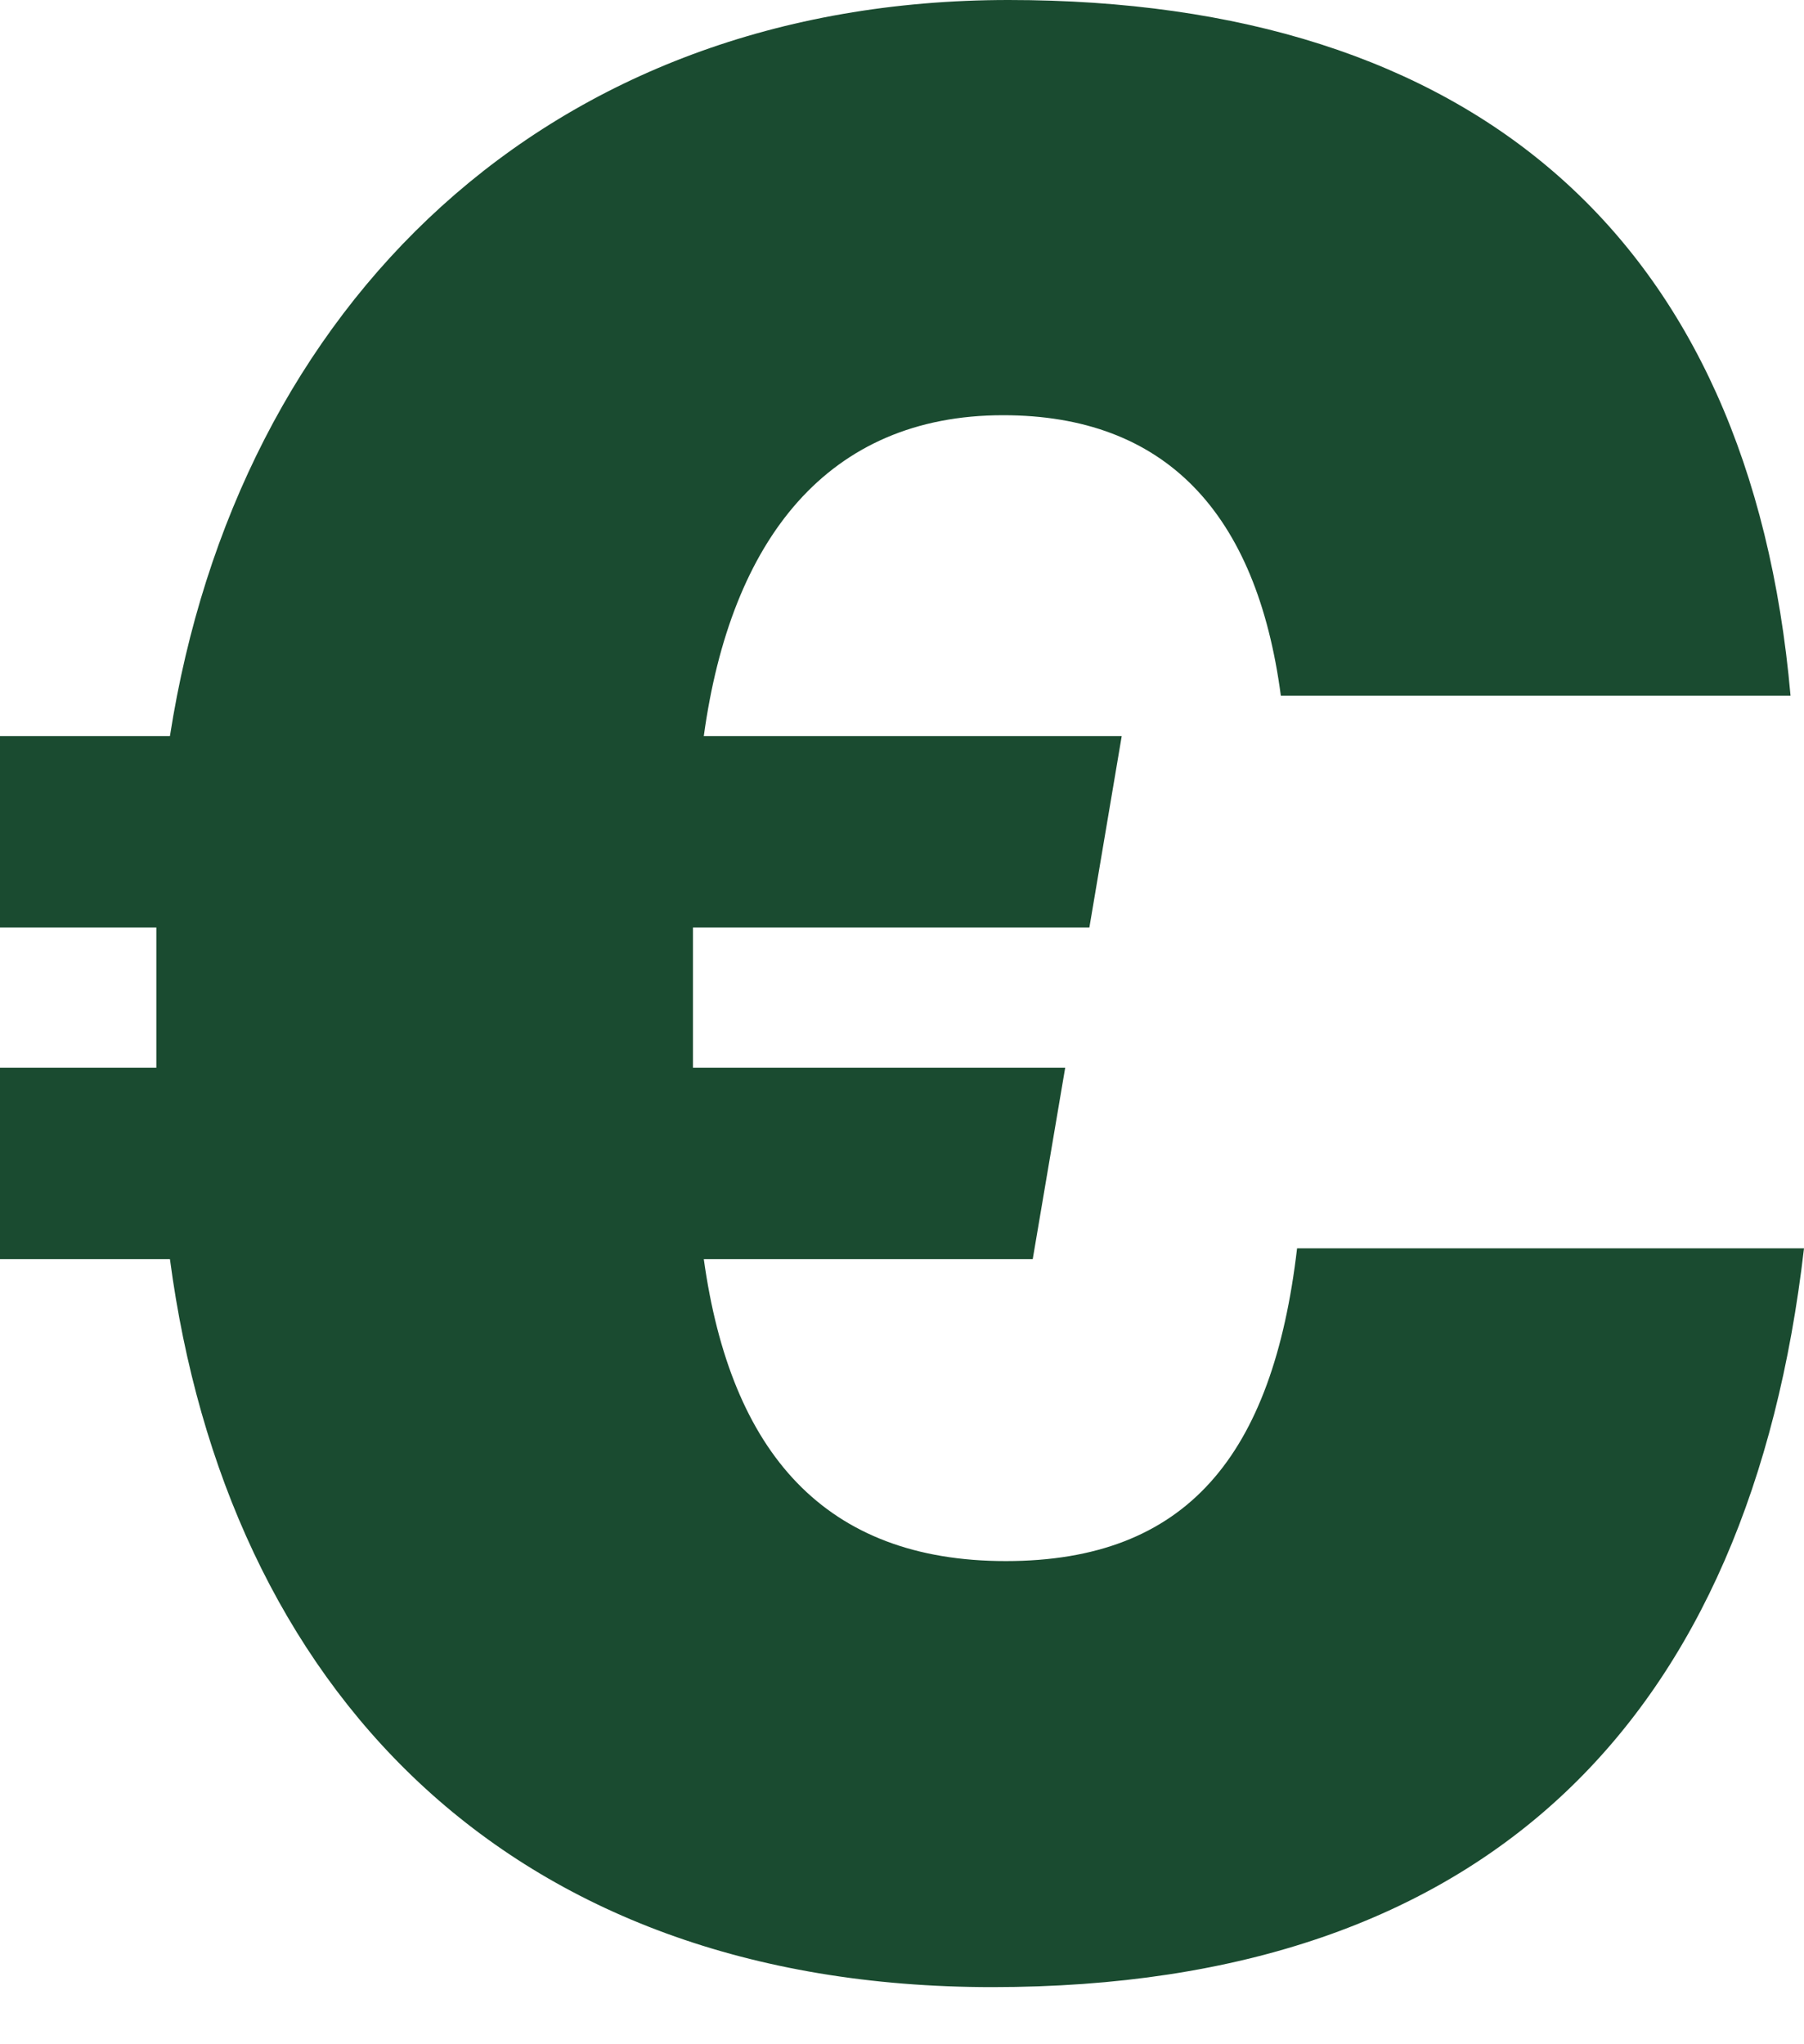 <?xml version="1.0" encoding="UTF-8"?>
<svg width="15px" height="17px" viewBox="0 0 15 17" version="1.1" xmlns="http://www.w3.org/2000/svg" xmlns:xlink="http://www.w3.org/1999/xlink">
    <g id="Styles" stroke="none" stroke-width="1" fill="none" fill-rule="evenodd">
        <g id="StyleGuide" transform="translate(-114, -5375)" fill="#1A4B30" fill-rule="nonzero">
            <g id="Icons" transform="translate(100, 4947)">
                <path d="M14,435.713 L14,434.121 L15.413,434.121 C15.973,430.534 18.552,428 22.386,428 C26.242,428 28.552,429.973 28.888,433.785 L24.65,433.785 C24.448,432.26 23.686,431.453 22.341,431.453 C20.883,431.453 20.076,432.484 19.852,434.121 L23.327,434.121 L23.058,435.713 L19.762,435.713 L19.762,436.879 L22.857,436.879 L22.587,438.471 L19.852,438.471 C20.076,440.085 20.861,440.982 22.363,440.982 C23.865,440.982 24.583,440.108 24.785,438.381 L29,438.381 C28.552,442.26 26.399,444.525 22.251,444.525 C18.193,444.525 15.883,442.013 15.413,438.471 L14,438.471 L14,436.879 L15.3,436.879 L15.3,435.713 L14,435.713 Z" id="€"></path>
            </g>
        </g>
    </g>
</svg>